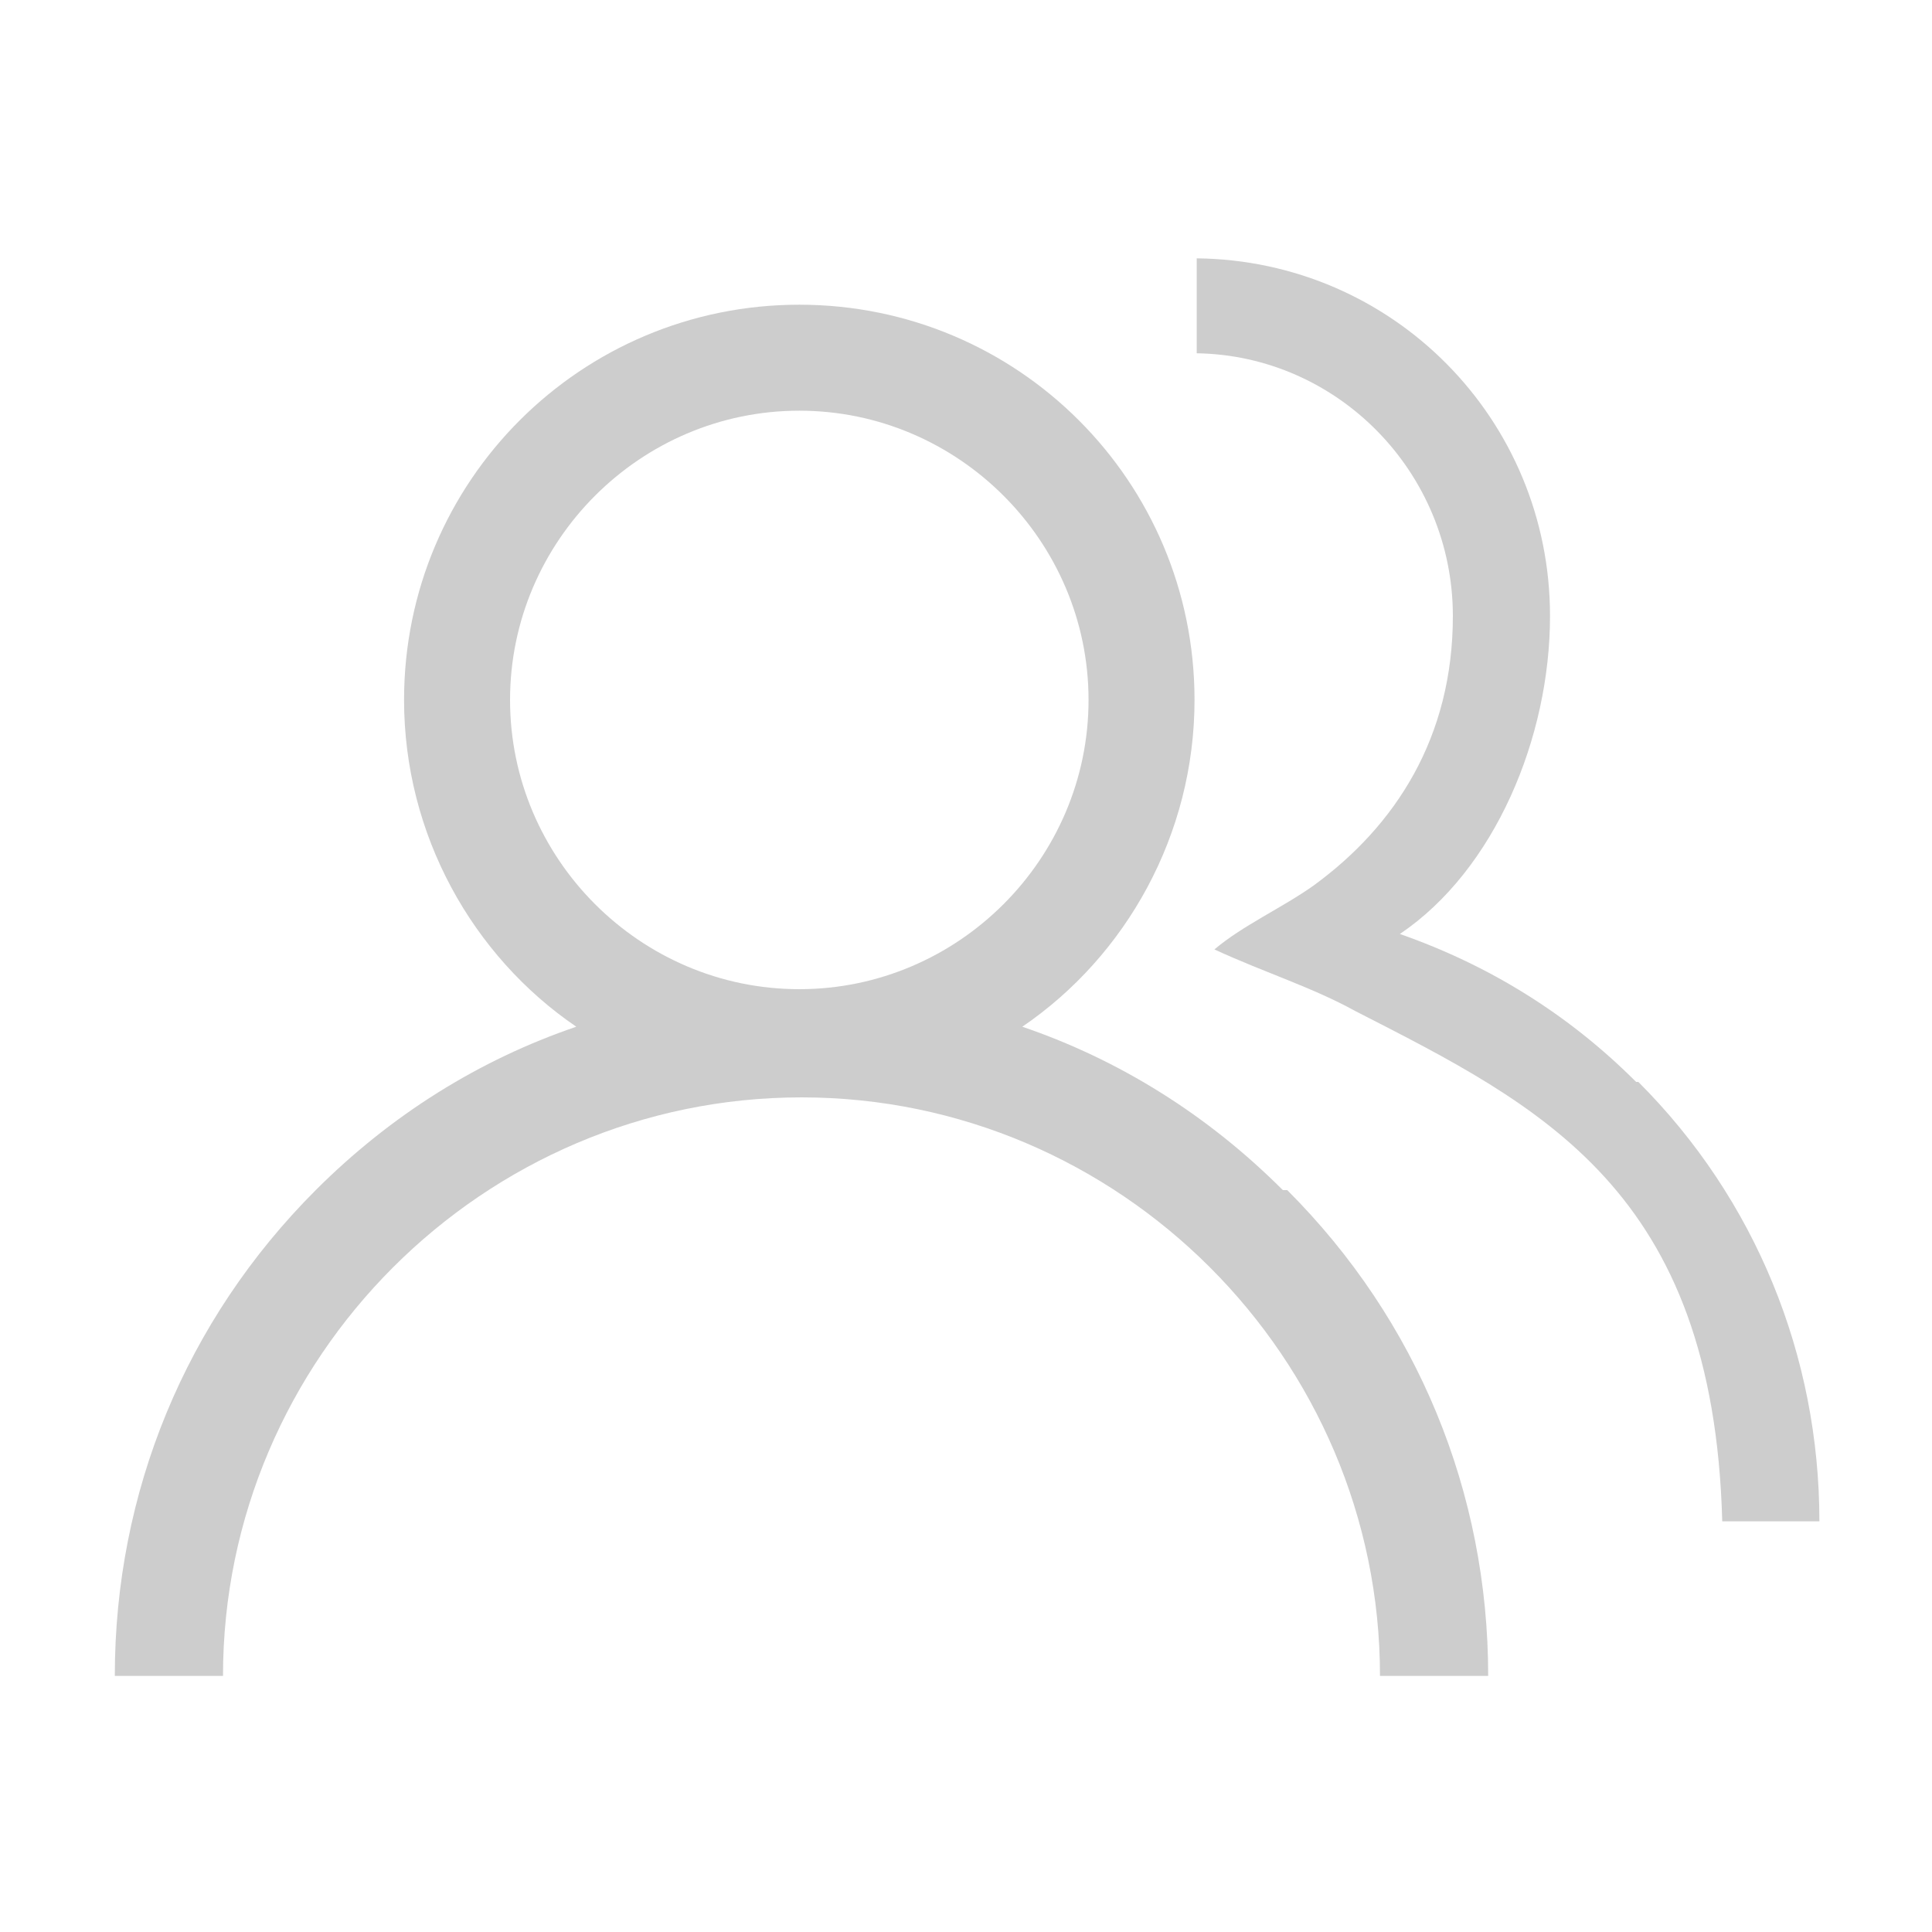 <?xml version="1.0" encoding="UTF-8"?>
<!DOCTYPE svg PUBLIC "-//W3C//DTD SVG 1.1//EN" "http://www.w3.org/Graphics/SVG/1.1/DTD/svg11.dtd">
<!-- Creator: CorelDRAW X5 -->
<svg xmlns="http://www.w3.org/2000/svg" xml:space="preserve" width="0.875in" height="0.875in" style="shape-rendering:geometricPrecision; text-rendering:geometricPrecision; image-rendering:optimizeQuality; fill-rule:evenodd; clip-rule:evenodd"
viewBox="0 0 875 875"
 xmlns:xlink="http://www.w3.org/1999/xlink">
 <defs>
  <style type="text/css">
   <![CDATA[
    .fil0 {fill:#CDCDCD}
   ]]>
  </style>
 </defs>
 <g id="Layer_x0020_1">
  <g id="_492389832">
   <path class="fil0" d="M231 317c0,-72 59,-131 131,-131 72,0 131,59 131,131 0,72 -59,131 -131,131 -72,0 -131,-59 -131,-131zm350 222c-34,-34 -74,-59 -118,-74 47,-32 78,-87 78,-148 0,-99 -80,-179 -179,-179 -99,0 -179,80 -179,179 0,61 31,116 78,148 -44,15 -84,40 -118,74 -59,59 -91,137 -91,220l49 0c0,-144 118,-262 262,-262 144,0 262,118 262,262l49 0c0,-83 -32,-161 -91,-220l-1 0z"/>
   <path class="fil0" d="M542 160c64,1 116,54 116,119 0,55 -26,95 -63,122 -14,10 -32,18 -45,29 24,11 44,17 64,28 84,43 162,81 166,231l44 0c0,-75 -29,-146 -82,-199l-1 0c-31,-31 -67,-53 -107,-67 43,-29 68,-89 68,-144 0,-89 -71,-161 -160,-162l0 44z"/>
  </g>
 </g>
</svg>
